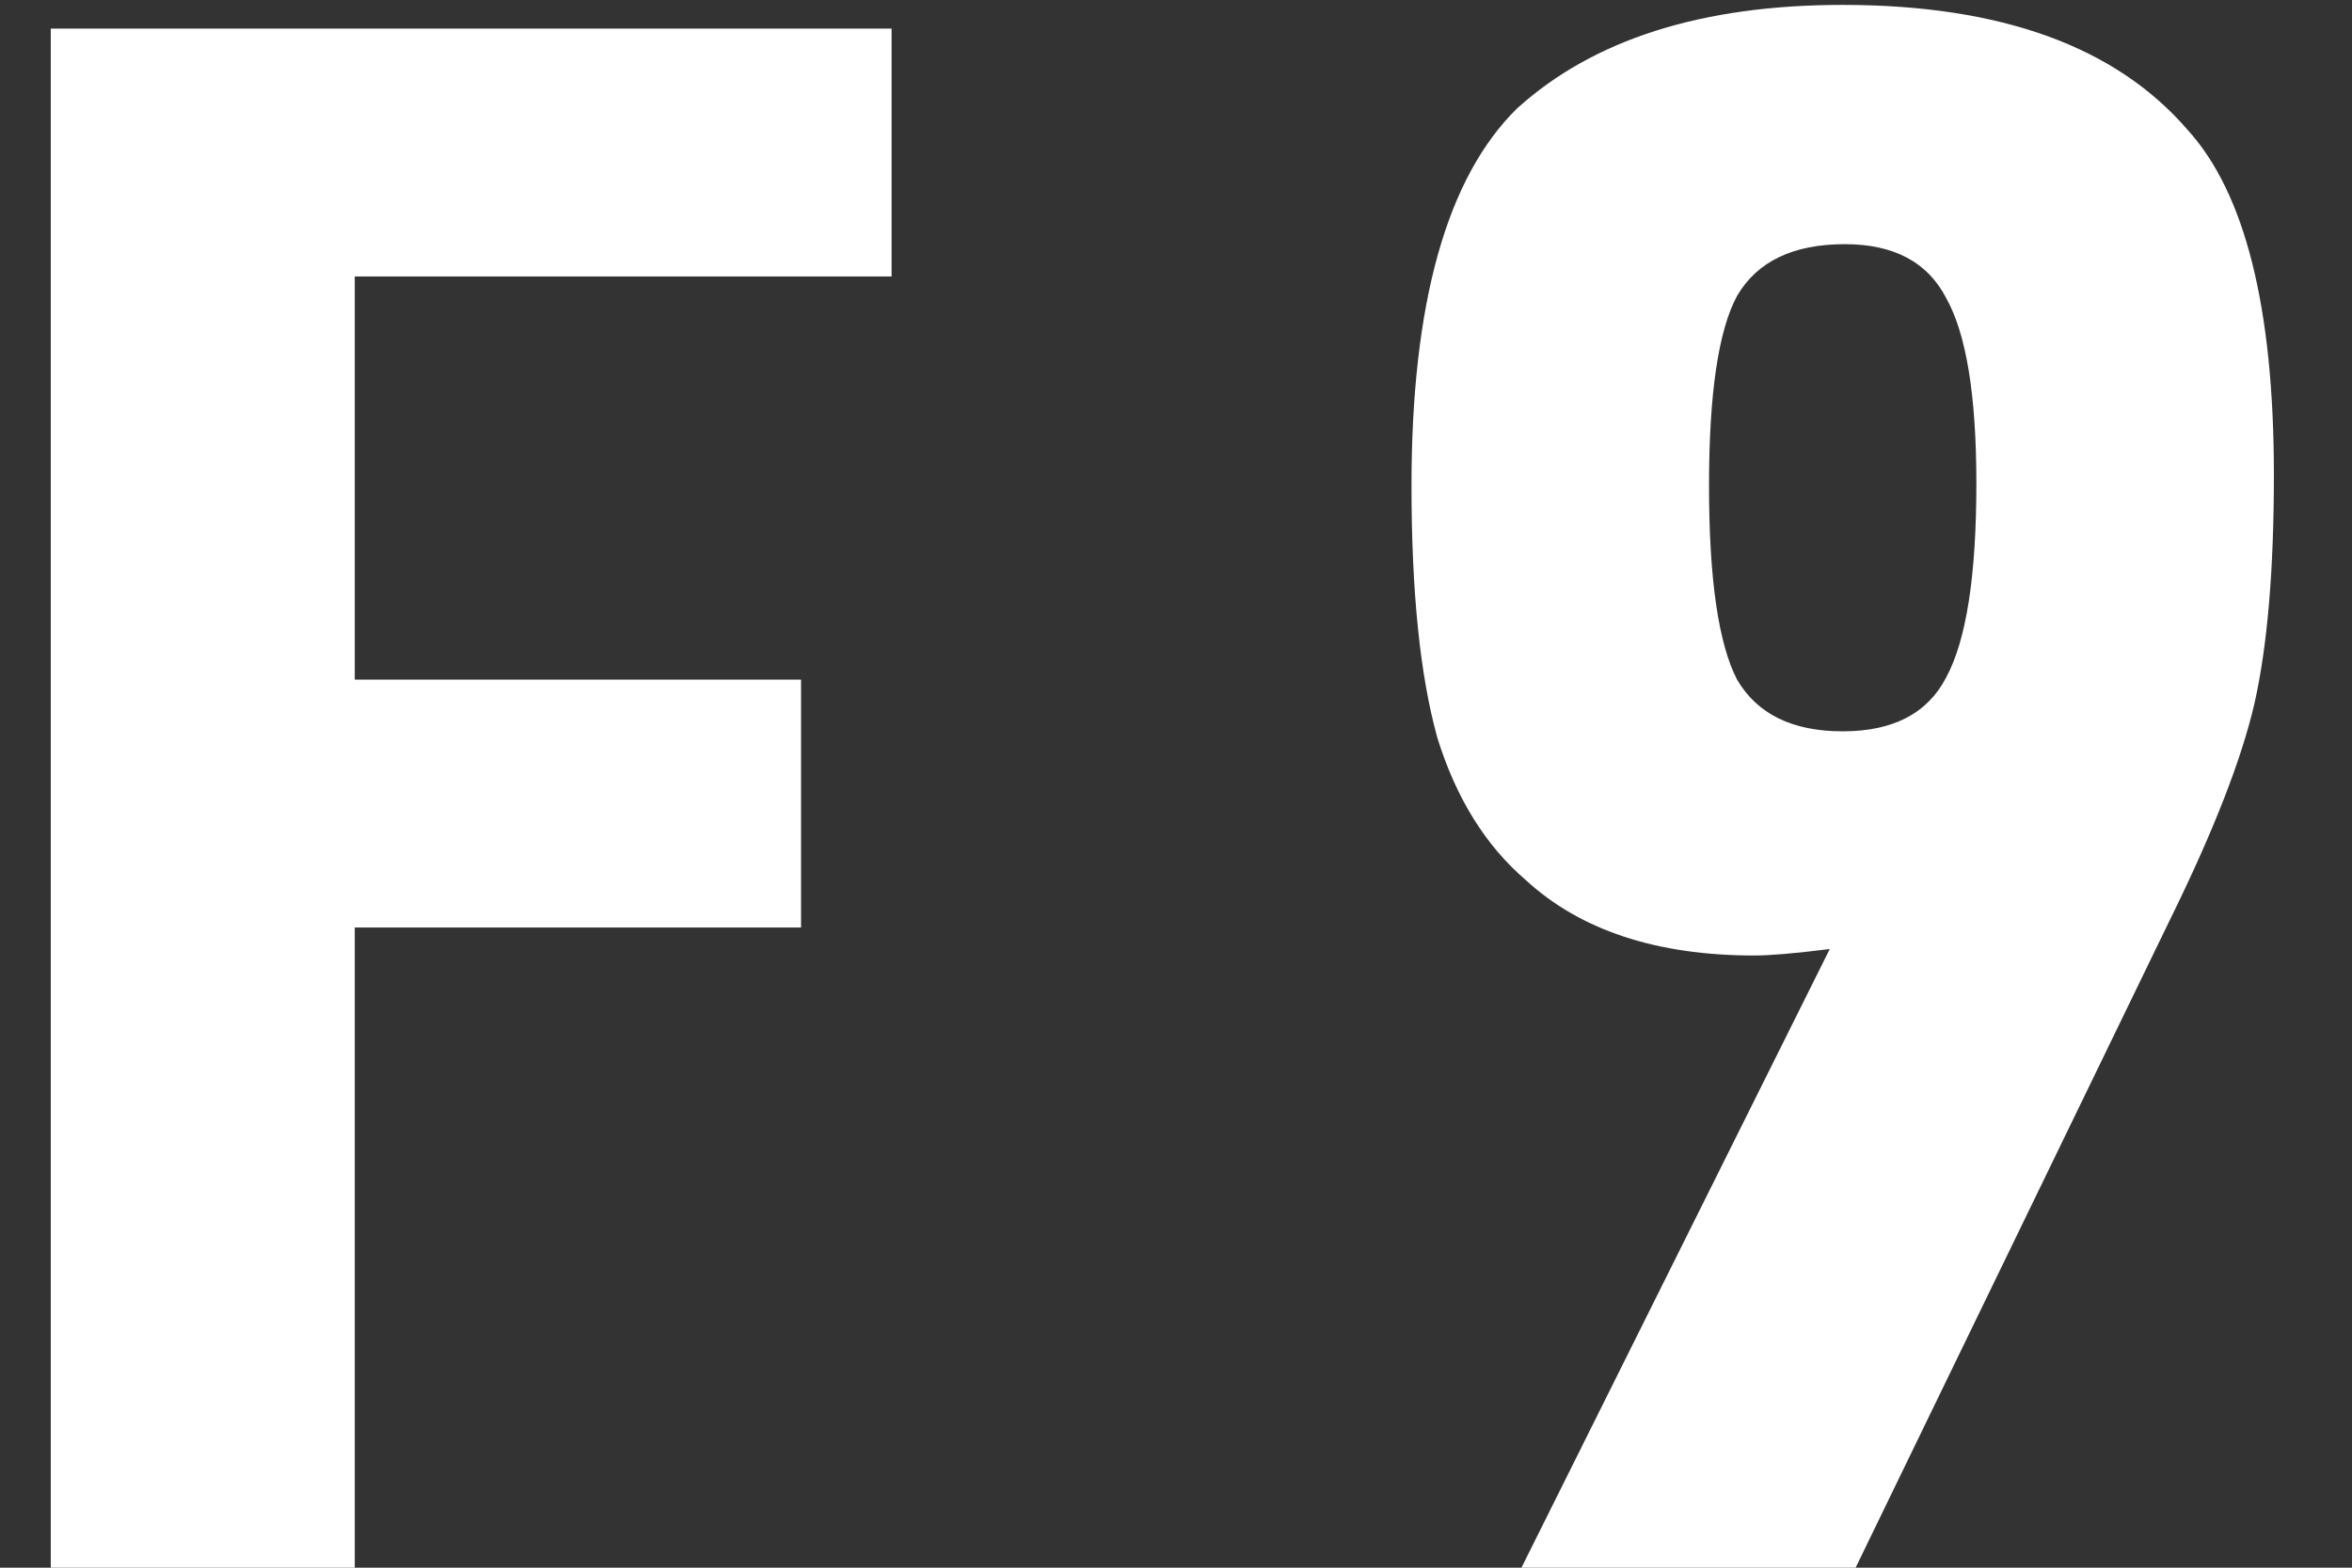 <svg width="24" height="16" viewBox="0 0 24 16" fill="none" xmlns="http://www.w3.org/2000/svg">
<rect x="0" y="0" width="24" height="16" fill="#333333" stroke="none"/>
<path d="M0.518 16V0.292H9.098V2.822H3.62V6.936H8.174V9.466H3.62V16H0.518ZM15.525 16L18.671 9.686C18.319 9.73 18.063 9.752 17.901 9.752C16.904 9.752 16.127 9.495 15.569 8.982C15.159 8.63 14.858 8.146 14.667 7.53C14.491 6.899 14.403 6.041 14.403 4.956C14.403 3.093 14.763 1.81 15.481 1.106C16.259 0.402 17.366 0.05 18.803 0.05C20.417 0.05 21.59 0.475 22.323 1.326C22.91 1.971 23.203 3.145 23.203 4.846C23.203 5.814 23.137 6.591 23.005 7.178C22.873 7.75 22.587 8.483 22.147 9.378L18.935 16H15.525ZM18.825 2.492C18.297 2.492 17.931 2.668 17.725 3.02C17.535 3.372 17.439 4.017 17.439 4.956C17.439 5.909 17.535 6.569 17.725 6.936C17.931 7.288 18.29 7.464 18.803 7.464C19.317 7.464 19.669 7.281 19.859 6.914C20.065 6.533 20.167 5.873 20.167 4.934C20.167 4.039 20.065 3.409 19.859 3.042C19.669 2.675 19.324 2.492 18.825 2.492Z" fill="white"/>
</svg>
